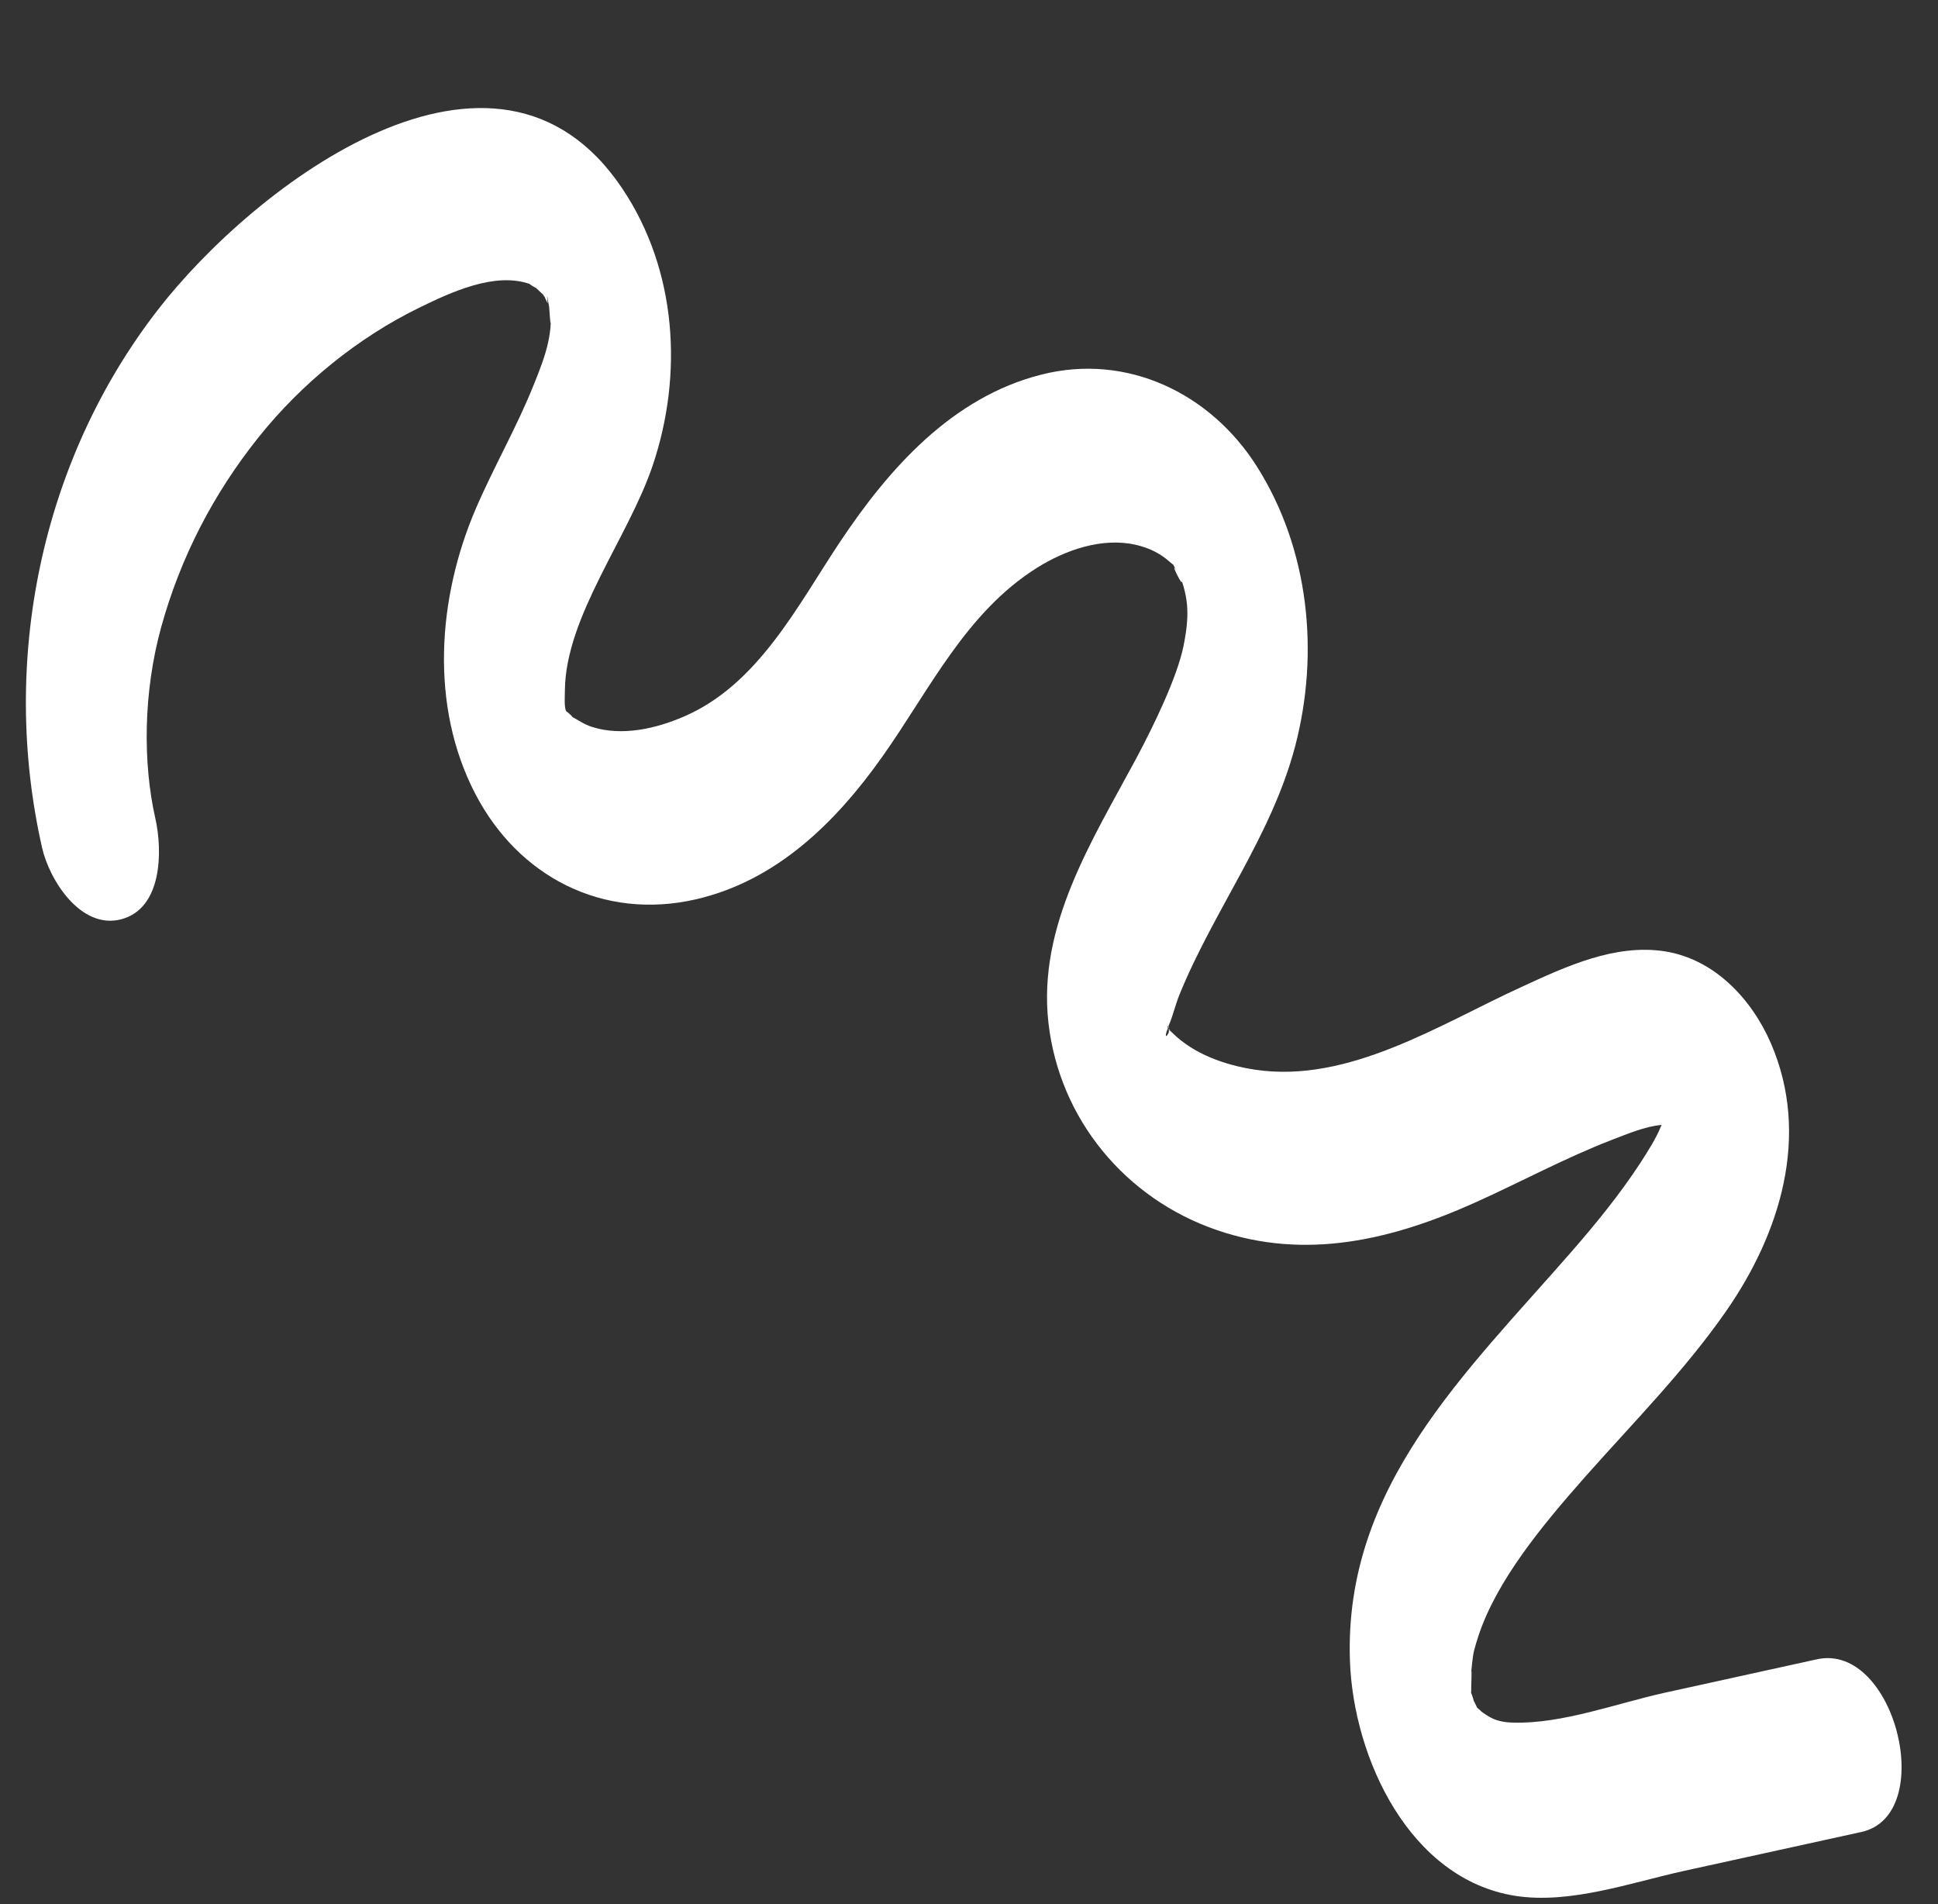 <?xml version="1.0" encoding="UTF-8" standalone="no"?><svg xmlns="http://www.w3.org/2000/svg" xmlns:xlink="http://www.w3.org/1999/xlink" fill="#000000" height="1307.9" preserveAspectRatio="xMidYMid meet" version="1" viewBox="-17.8 -74.2 1331.1 1307.9" width="1331.1" zoomAndPan="magnify"><rect x="-17.8" y="-74.2" width="1331.1" height="1307.9" fill="#333333" stroke="none"/><g fill="#ffffff" id="change1_1"><path d="M785.3,632.1c-0.1-0.5-0.2-0.9-0.6-1.3c0,0.1-0.1,0.2-0.1,0.3C784.9,631.5,785.1,631.9,785.3,632.1z"/><path d="M1230.2,1065.4c-34.9,7.7-69.8,15.3-104.7,23c-32.7,7.2-70.1,21.4-103.8,20.5c-12.1-0.3-16.6-3.6-23.8-8.9 c3.4,2.5,0.9,0.3-1.1-1.3c-0.8-1.6-1.5-3.2-2.3-4.8c0.6,2.3,1,3.5,1.1,3.9c0,0,0,0,0,0c-0.1-0.4-0.7-2.3-1.7-5.8 c-0.5-1.6-0.9-2.7-1.3-3.6c0.1-0.8,0.1-2.1,0.1-3.9c0-0.9,0.5-14,0-10.4c0.4-4.2,0.8-8.3,1.5-12.5c0.1-0.7,0.3-1.4,0.4-2 c0.9-3.4,1.9-6.8,3-10.1c12.6-38.3,43.9-76.1,73.6-109.7c32.9-37.1,68.1-72.6,96.5-113.4c37.3-53.6,58.1-120.8,30.9-183.9 c-13.1-30.4-38.7-57.9-72.8-63.3c-34.4-5.4-68.3,10.5-98.7,24.5c-55.9,25.6-118.5,66.3-182.6,56.8c-20.9-3.1-42.3-10.8-56.8-25.1 c-0.8-0.8-1.5-1.5-2.1-2c0.2,0,0-0.3-0.5-1.1c0,0.2,0,0.5,0,0.7c-0.4-0.4-0.7-0.7-1-1c0.1-0.2,0.2-0.5,0.3-0.7 c-0.2-0.3-0.4-0.6-0.7-1c0.4,0.2,0.7,0.4,0.9,0.7c0.2-0.4,0.3-0.8,0.5-1.3c2.8-6.5,4.4-13.8,7.1-20.5 c23.7-58.4,63.4-109.2,79.6-171c16.8-64.2,9.5-135.4-26.3-192c-31.8-50.3-89.2-78.1-148.1-63.1c-61.3,15.5-104.7,64.5-138.4,115.1 c-29.1,43.7-56.1,97.8-107,119.7c-19.1,8.3-42.5,13.7-63,7.2c-6.1-1.9-9.7-4.9-13.8-6.9c1,0.5-2.8-3.2-4.2-4 c-1.3-3.5-0.9-7.9-0.8-14.7c0.7-50.6,43.5-104.3,60.3-154c21.1-62.6,16.6-134.2-20.8-190.1C323.1-74.2,156.8,52.9,90.3,139 C10,242.9-17.8,380.6,11.1,508c5.1,22.5,26.7,56.3,54.2,49.2c28.5-7.3,28.6-47.2,23.6-69.3c-8.6-38-8.4-86.5,4.1-131.7 c13.3-47.9,35.8-91.3,66.8-130.1c29.5-36.9,68.3-68.5,110.8-89.2c21.2-10.3,51.6-24.6,75.6-16c-0.8-0.1,3.1,2.2,4.3,2.8 c1.2,1.1,3.1,2.9,4.6,4.3c0.4,0.5,0.7,1,1.1,1.6c0.3,0.8,1.1,2.3,2.2,4.6c-1.1-9.8,0.1-2.6,1,2.6c0.2,2.6,0.8,12.8,1.1,10.6 c-0.2,4.7-0.9,9.5-1.9,13.9c-2.1,9.5-5.9,19.1-9.5,28c-11.7,29.5-27.7,57-40.2,86.1c-26.2,61.1-31.6,135.2-0.3,195.5 c29.7,57.3,87.9,87.1,151.4,72.6c55.5-12.7,96.3-52.9,128.2-98c32.5-45.8,57.2-98.9,106.2-129.7c19.6-12.3,44.8-21.1,68-15.8 c9.4,2.2,16.7,6,22.4,11c1.6,1.4,2.6,2.2,3.3,2.7c0.2,0.6,0.9,1.9,2.6,4.4c-6.6-9.9,5.5,14.6,2.9,5.6c4.6,14,5.8,24.7,1.4,46.2 c-4.4,21.1-19.9,53.4-32.6,77.2c-30.1,56.1-67.6,114.5-60.1,181.1c7.5,66.3,53,120.9,115.6,142.4c61.3,21.1,120.8,6.7,178.4-19.3 c31-14,61.1-30.3,92.9-42.6c10.5-4,22.8-9.3,34.2-10.3c-0.1,0.3-0.2,0.5-0.3,0.8c-3.6,8.8-8.9,17-14.3,25.4 c-14,21.4-30.2,41.3-47,60.6c-72.7,83.5-156.7,161.6-152.4,281.5c2.4,66.4,40.8,149.8,113.7,161.2c37.6,5.8,79.2-9.1,115.5-17.1 c40.7-8.9,81.4-17.9,122.1-26.8C1313.3,1172.4,1283.7,1053.7,1230.2,1065.4z M785.3,633c0,0.5-0.1,1.1-0.3,1.6 c-0.2-0.6-0.4-1.4-0.6-2.4C784.7,632.5,785.1,632.8,785.3,633z M784.3,632c0,0,0.1,0.1,0.1,0.1c0.3,1,0.5,1.8,0.7,2.4 C784,637.6,781.3,639.7,784.3,632z M1127.9,679.2c0.1,0.2,0.2,0.3,0.2,0.5C1128.1,679.5,1128,679.4,1127.9,679.2z"/></g></svg>